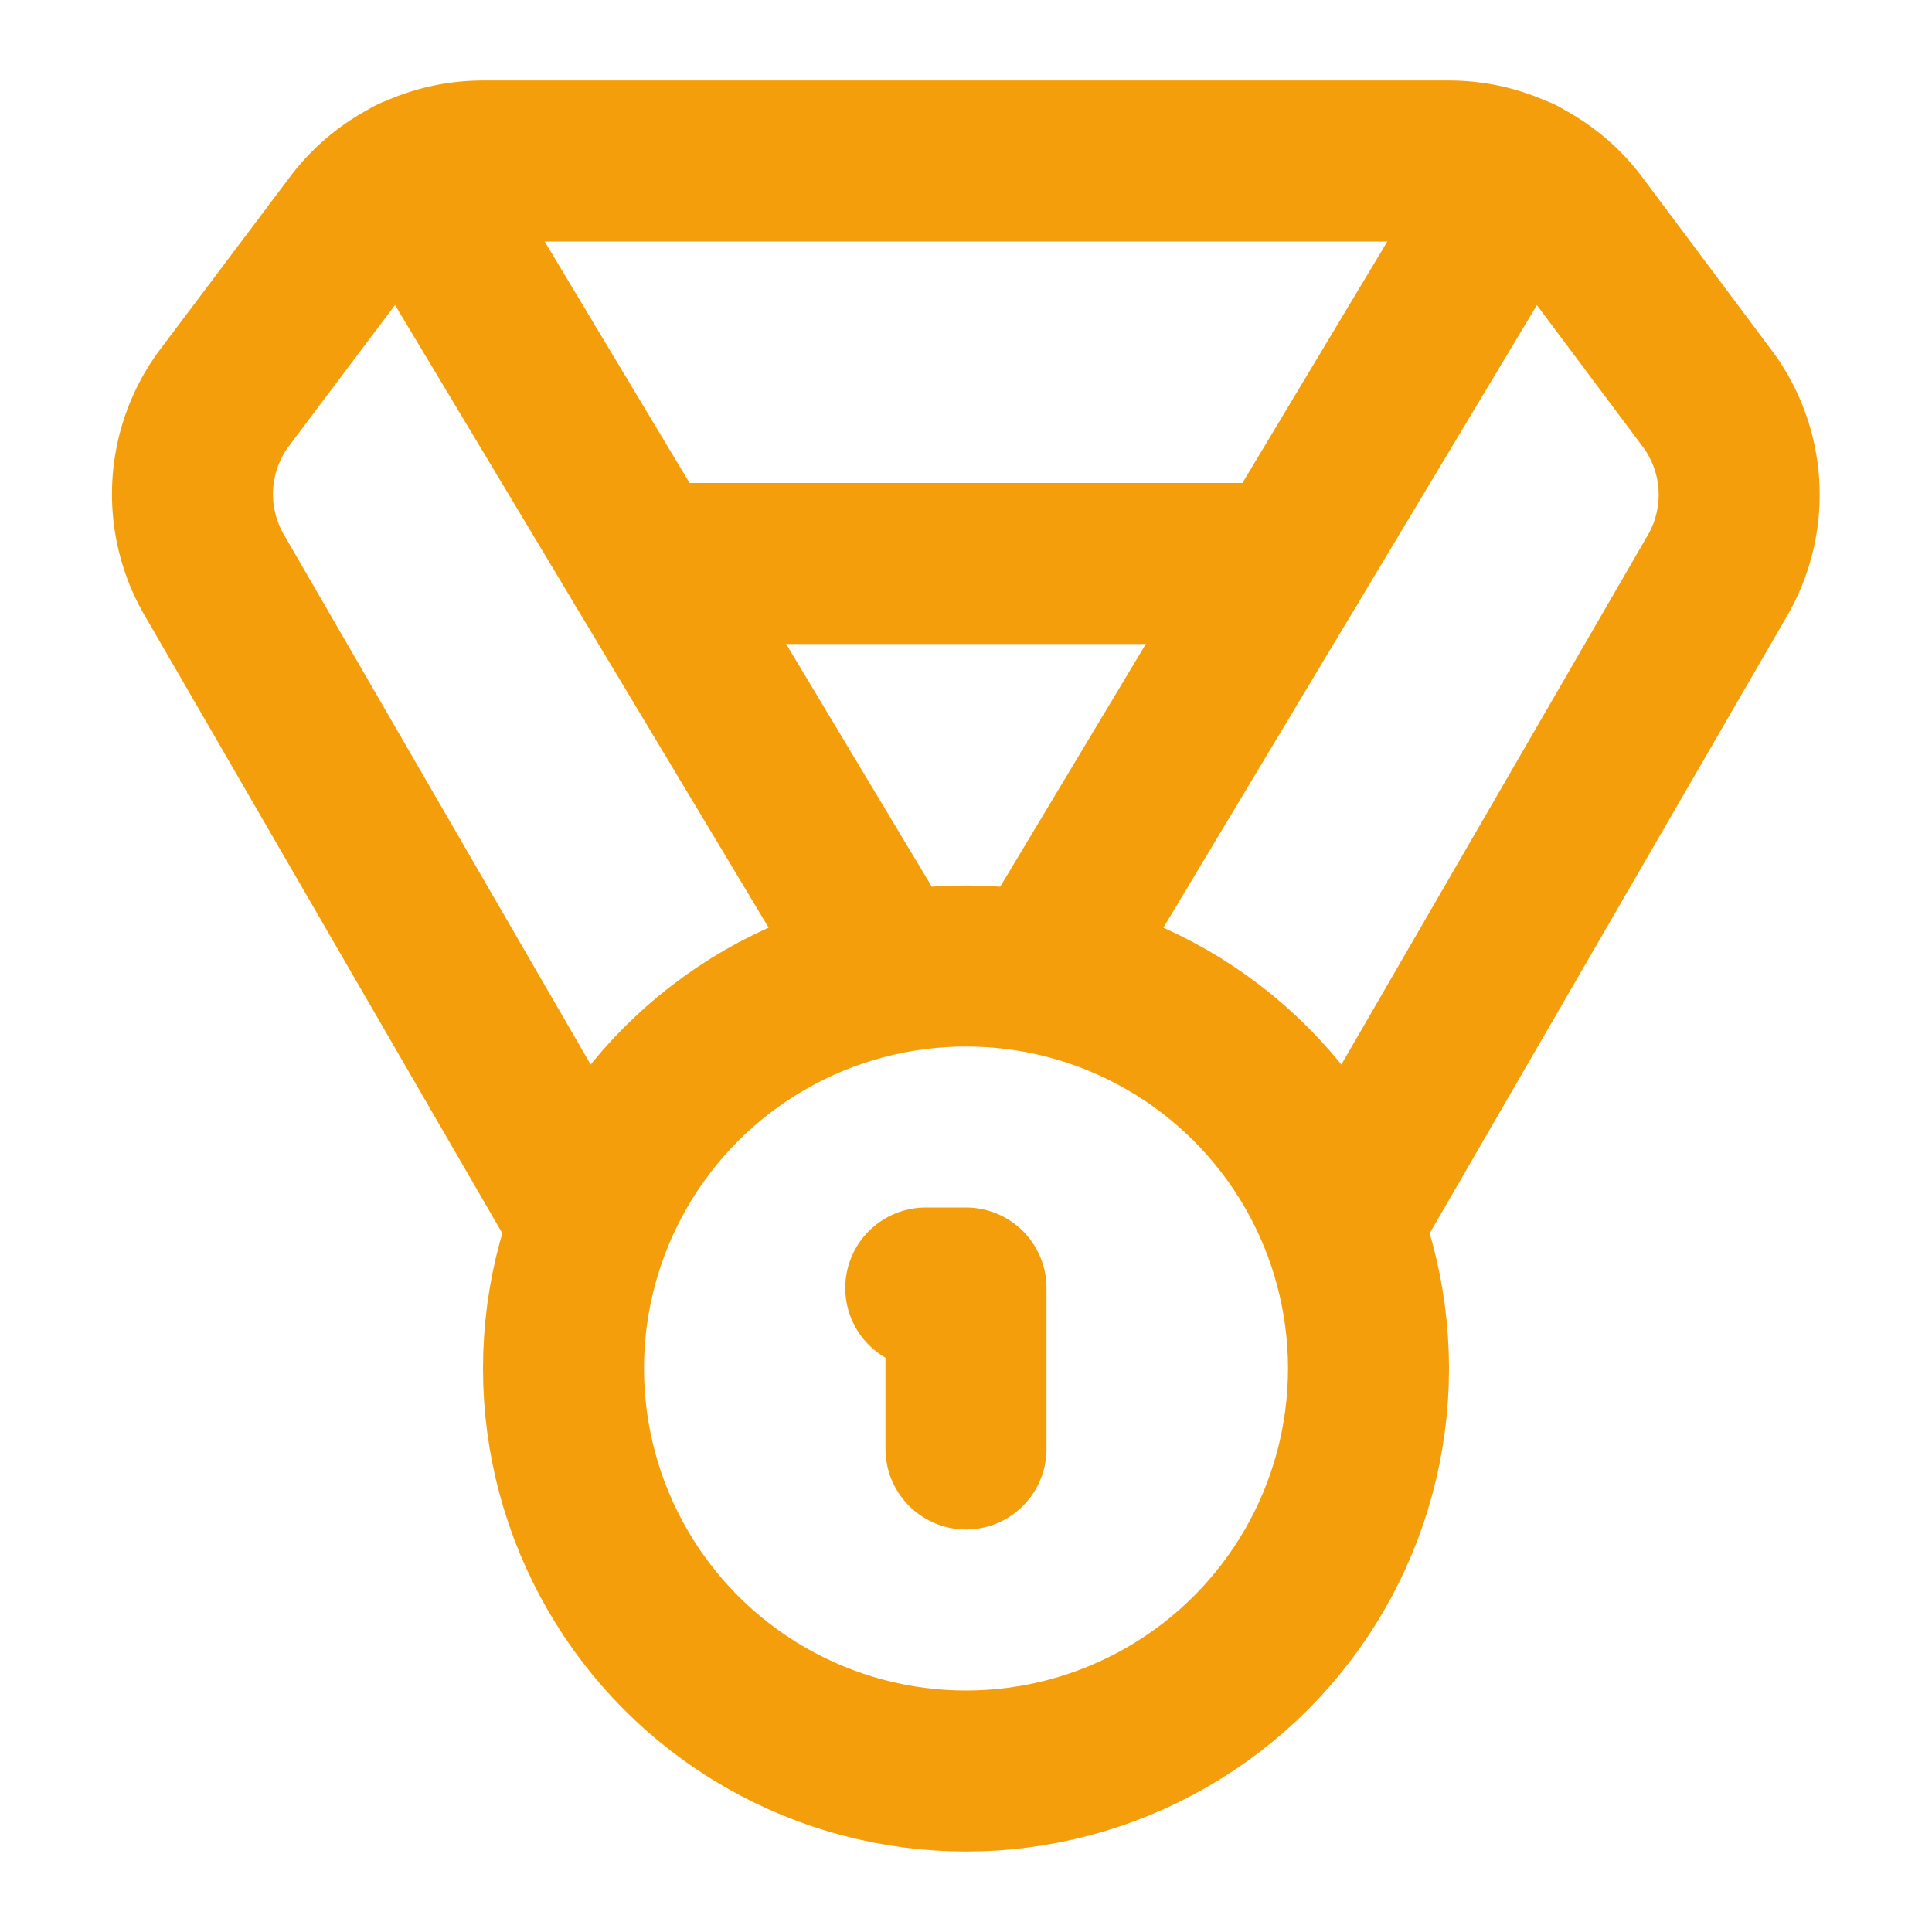 <svg xmlns="http://www.w3.org/2000/svg" viewBox="0 0 24 24">
  <g stroke="#f59e0b" stroke-width="2" stroke-linecap="round" stroke-linejoin="round" fill="none">
    <path d="M7.21 15 2.66 7.14a2 2 0 0 1 .13-2.2L4.4 2.8A2 2 0 0 1 6 2h12a2 2 0 0 1 1.6.8l1.6 2.14a2 2 0 0 1 .14 2.2L16.79 15"/>
    <path d="M11 12 5.12 2.2"/>
    <path d="m13 12 5.88-9.8"/>
    <path d="M8 7h8"/>
    <circle cx="12" cy="17" r="5"/>
    <path d="M12 18v-2h-.5"/>
  </g>
</svg>
